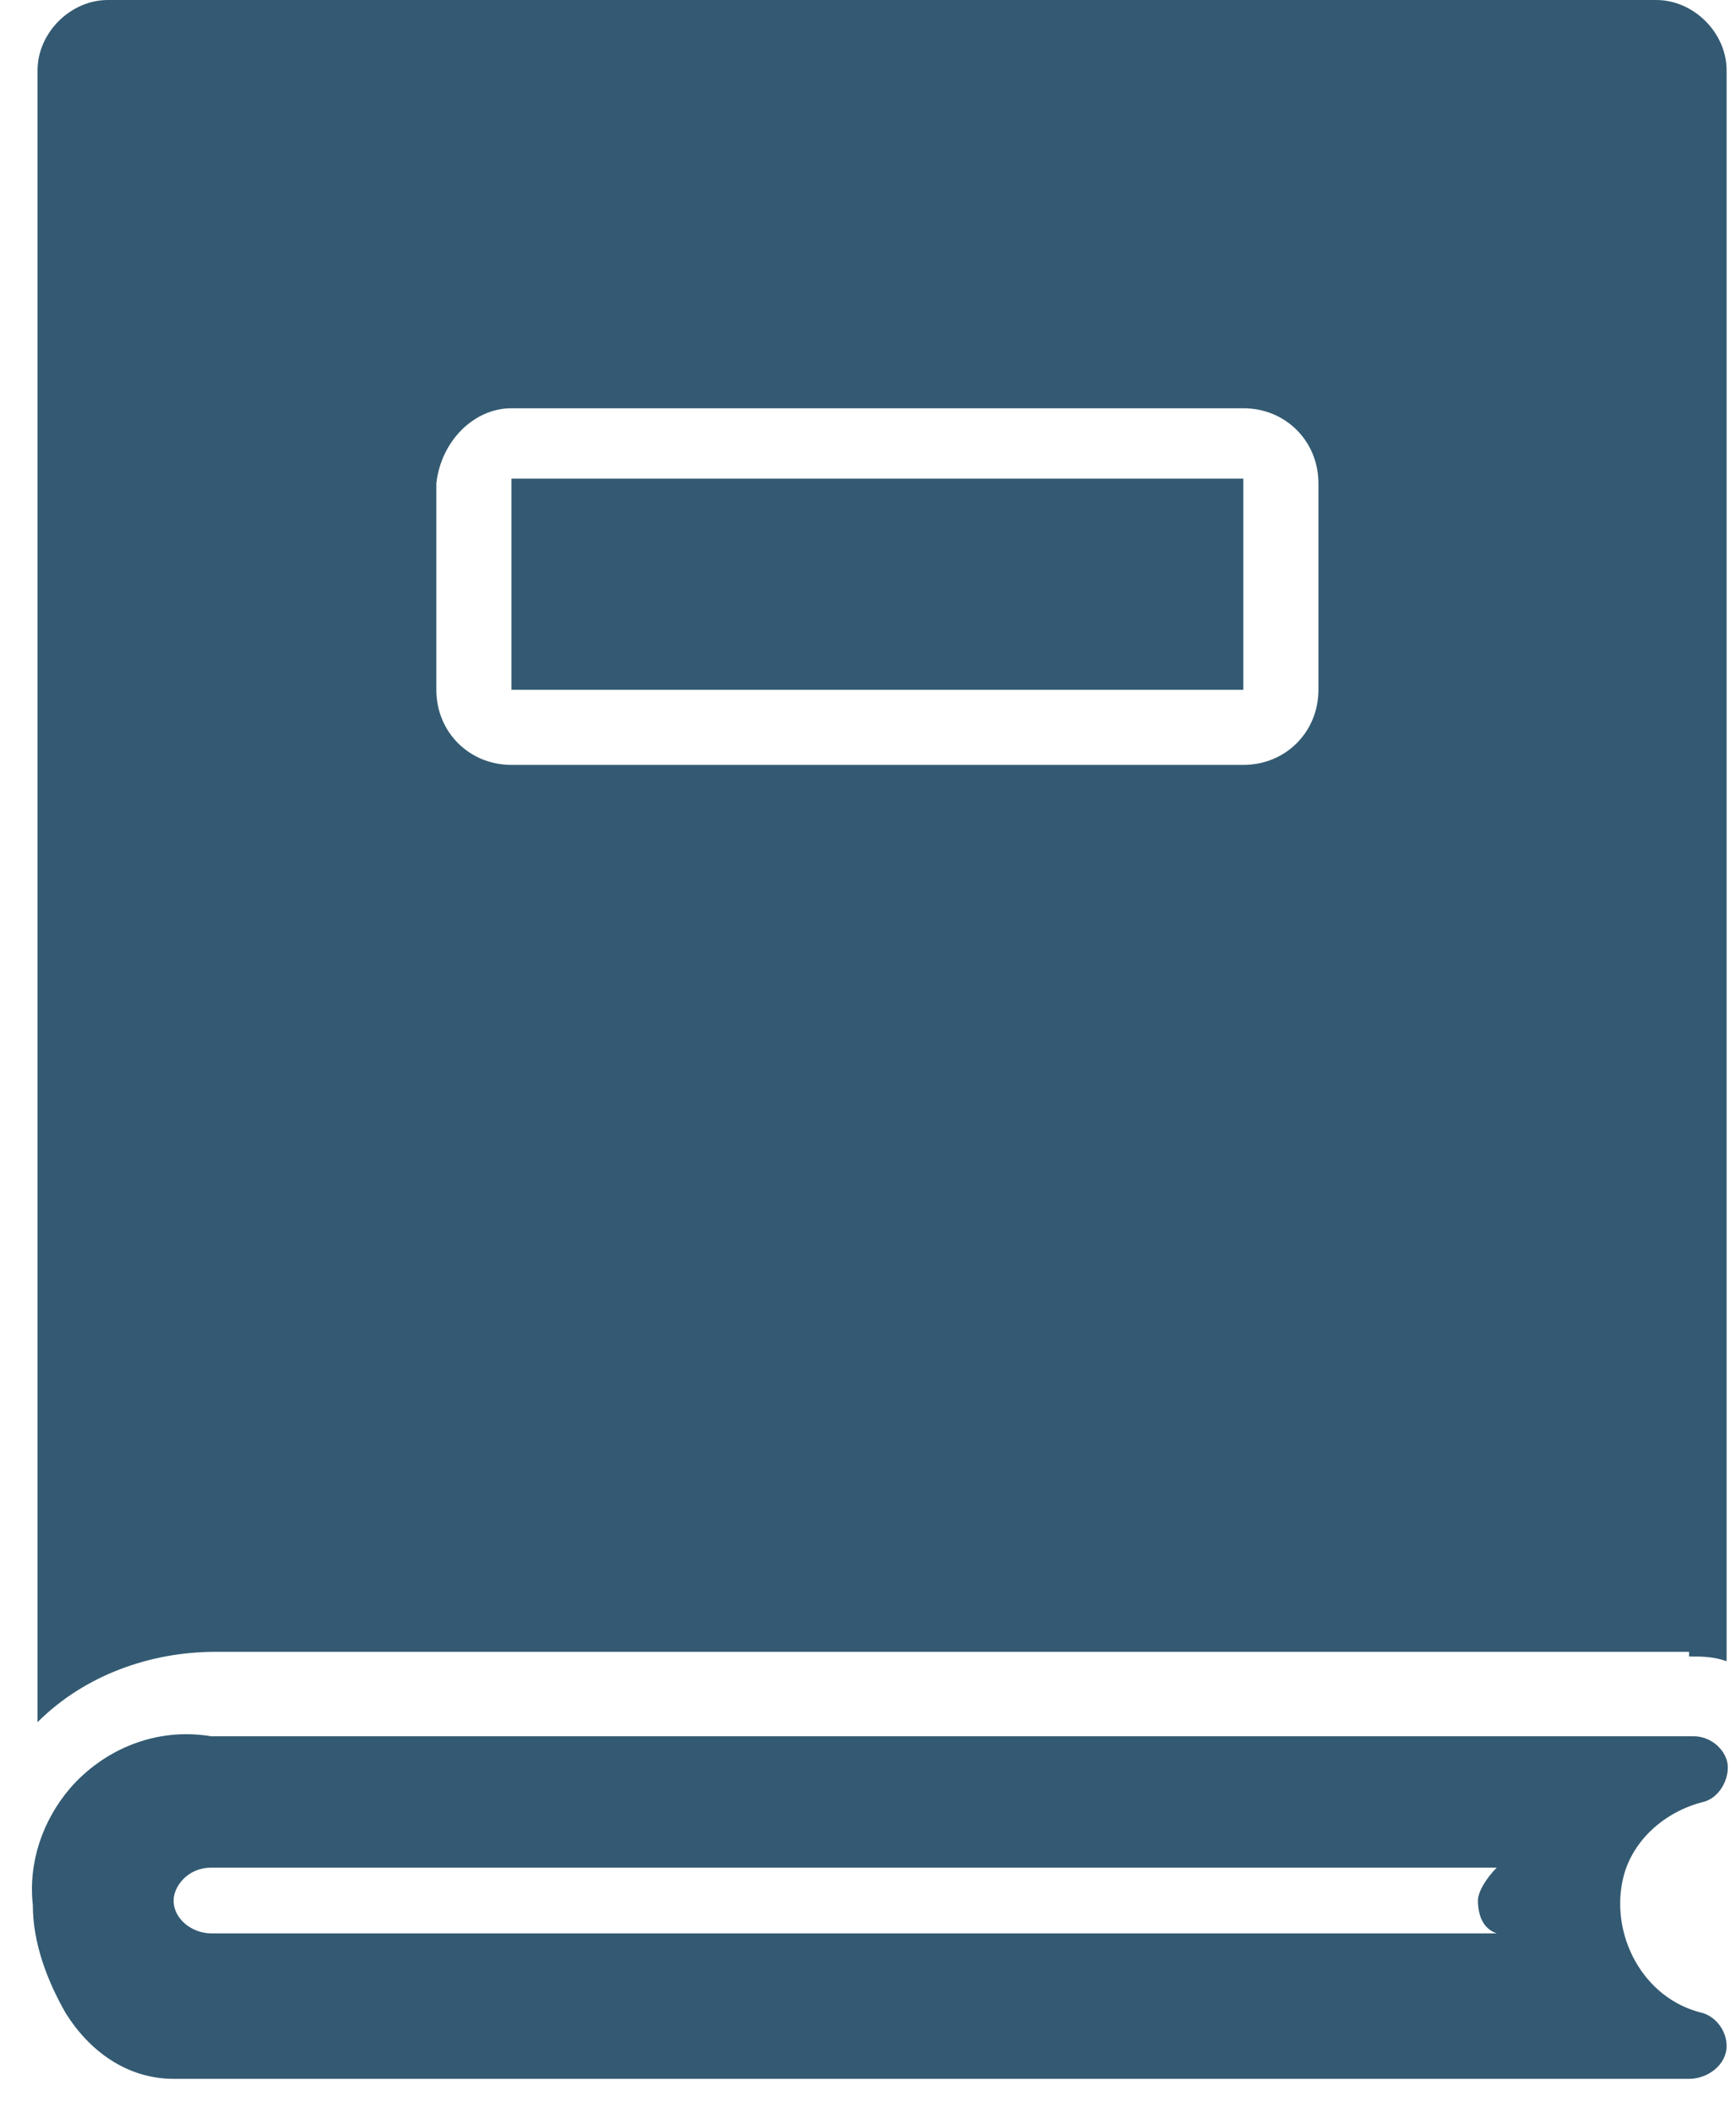 <?xml version="1.0" encoding="utf-8"?>
<!-- Generator: Adobe Illustrator 28.1.0, SVG Export Plug-In . SVG Version: 6.00 Build 0)  -->
<svg version="1.1" id="Layer_1" xmlns="http://www.w3.org/2000/svg" xmlns:xlink="http://www.w3.org/1999/xlink" x="0px" y="0px"
	 viewBox="0 0 37 45" style="enable-background:new 0 0 37 45;" xml:space="preserve">
<style type="text/css">
	.st0{fill:#335A72;}
</style>
<path class="st0" d="M36,35.3c0.3,0,0.5,0,0.8,0.1c0-4.8,0-33.9,0-33.9c0-0.8-0.7-1.5-1.5-1.5h-33C1.5,0,0.8,0.7,0.8,1.5v35.2
	c1-1,2.4-1.5,3.8-1.5H36V35.3z M10.9,8.7h15.6c0.9,0,1.6,0.7,1.6,1.6v4.4c0,0.9-0.7,1.6-1.6,1.6H10.9c-0.9,0-1.6-0.7-1.6-1.6v-4.4
	C9.4,9.4,10.1,8.7,10.9,8.7z M26.6,10.2H10.9v4.5h15.6v-4.5H26.6z M1.5,38.1c-0.6,0.7-0.9,1.6-0.8,2.5c0,0.8,0.3,1.6,0.7,2.3
	c0.5,0.8,1.3,1.4,2.3,1.4H36c0.4,0,0.8-0.3,0.8-0.7c0-0.3-0.2-0.6-0.5-0.7c-1.3-0.3-2-1.7-1.7-2.9c0.2-0.8,0.9-1.4,1.7-1.6
	c0.4-0.1,0.6-0.6,0.5-0.9c-0.1-0.3-0.4-0.5-0.7-0.5H4.5C3.3,36.8,2.2,37.3,1.5,38.1L1.5,38.1z M4.5,39.8h27.4
	c-0.2,0.2-0.4,0.5-0.4,0.7c0,0.3,0.1,0.6,0.4,0.7H4.5c-0.4,0-0.8-0.3-0.8-0.7l0,0C3.7,40.2,4,39.8,4.5,39.8
	C4.4,39.8,4.5,39.8,4.5,39.8L4.5,39.8z"/>
</svg>
